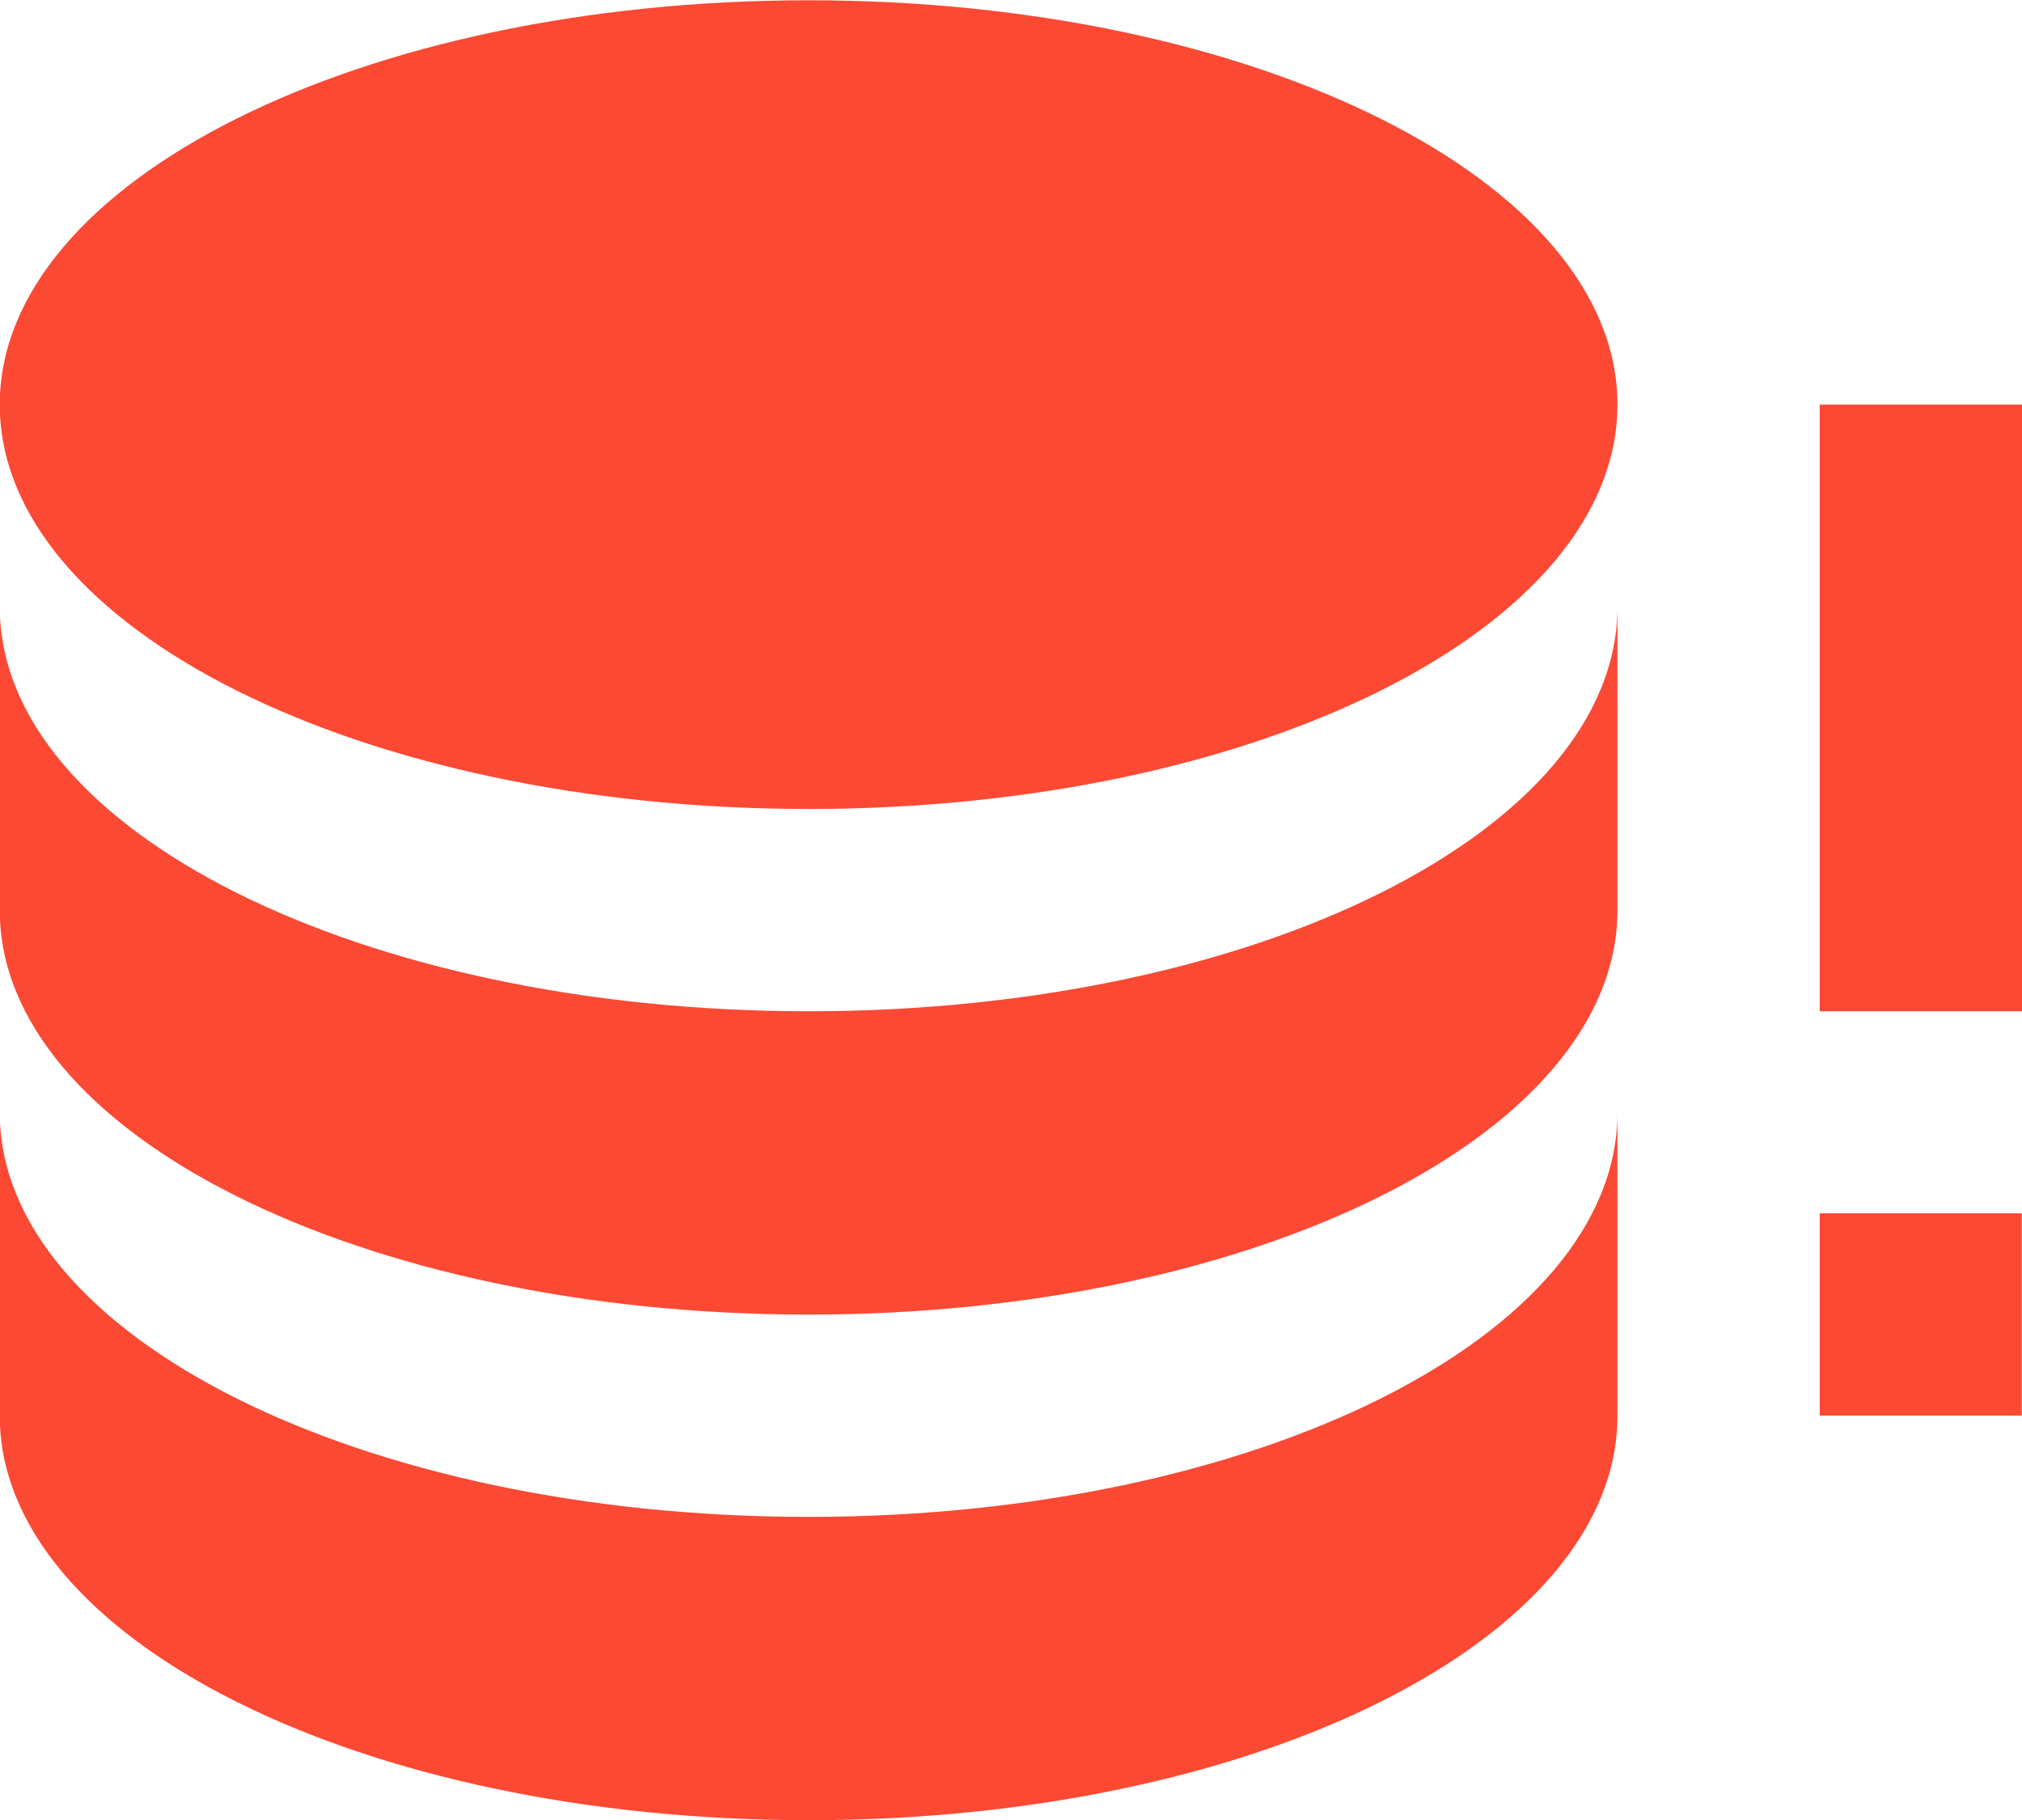 <?xml version="1.0" encoding="UTF-8" standalone="no"?>
<!-- Created with Inkscape (http://www.inkscape.org/) -->

<svg
   width="32"
   height="28.8"
   viewBox="0 0 8.467 7.62"
   version="1.1"
   id="svg8"
   inkscape:version="1.3.2 (1:1.3.2+202311252150+091e20ef0f)"
   sodipodi:docname="logo_selected.svg"
   xmlns:inkscape="http://www.inkscape.org/namespaces/inkscape"
   xmlns:sodipodi="http://sodipodi.sourceforge.net/DTD/sodipodi-0.dtd"
   xmlns="http://www.w3.org/2000/svg"
   xmlns:svg="http://www.w3.org/2000/svg"
   xmlns:rdf="http://www.w3.org/1999/02/22-rdf-syntax-ns#"
   xmlns:cc="http://creativecommons.org/ns#"
   xmlns:dc="http://purl.org/dc/elements/1.1/">
  <defs
     id="defs2" />
  <sodipodi:namedview
     id="base"
     pagecolor="#ffffff"
     bordercolor="#666666"
     borderopacity="1.0"
     inkscape:pageopacity="0.0"
     inkscape:pageshadow="2"
     inkscape:zoom="16"
     inkscape:cx="9.03125"
     inkscape:cy="17.3125"
     inkscape:document-units="px"
     inkscape:current-layer="layer1"
     showgrid="false"
     units="px"
     inkscape:window-width="2190"
     inkscape:window-height="1404"
     inkscape:window-x="1463"
     inkscape:window-y="16"
     inkscape:window-maximized="0"
     inkscape:showpageshadow="true"
     inkscape:pagecheckerboard="0"
     inkscape:deskcolor="#d6d6d6"
     showborder="true" />
  <g
     inkscape:label="Layer 1"
     inkscape:groupmode="layer"
     id="layer1"
     transform="translate(-90.276,-148.484)">
    <title
       id="title1">alert-octagram</title>
    <title
       id="title1-7">alert-octagram-outline</title>
    <title
       id="title1-3">database-alert</title>
    <path
       d="m 97.049,150.178 c 0,0.936 -1.516,1.693 -3.387,1.693 -1.871,0 -3.387,-0.758 -3.387,-1.693 0,-0.936 1.516,-1.693 3.387,-1.693 1.871,0 3.387,0.758 3.387,1.693 m -3.387,4.657 c -1.871,0 -3.387,-0.758 -3.387,-1.693 v 1.27 c 0,0.936 1.516,1.693 3.387,1.693 1.871,0 3.387,-0.758 3.387,-1.693 v -1.27 c 0,0.936 -1.516,1.693 -3.387,1.693 m 0,-2.117 c -1.871,0 -3.387,-0.758 -3.387,-1.693 v 1.27 c 0,0.936 1.516,1.693 3.387,1.693 1.871,0 3.387,-0.758 3.387,-1.693 v -1.27 c 0,0.936 -1.516,1.693 -3.387,1.693 m 4.233,1.693 h 0.847 v -0.847 H 97.896 v 0.847 m 0,-4.233 v 2.54 h 0.847 v -2.54 z"
       id="path1"
       style="font-variation-settings:normal;opacity:1;vector-effect:none;fill:#fb4934;fill-opacity:1;stroke-width:0.432;stroke-linecap:butt;stroke-linejoin:miter;stroke-miterlimit:4;stroke-dasharray:none;stroke-dashoffset:0;stroke-opacity:1;-inkscape-stroke:none;stop-color:#000000;stop-opacity:1" />
  </g>
</svg>
